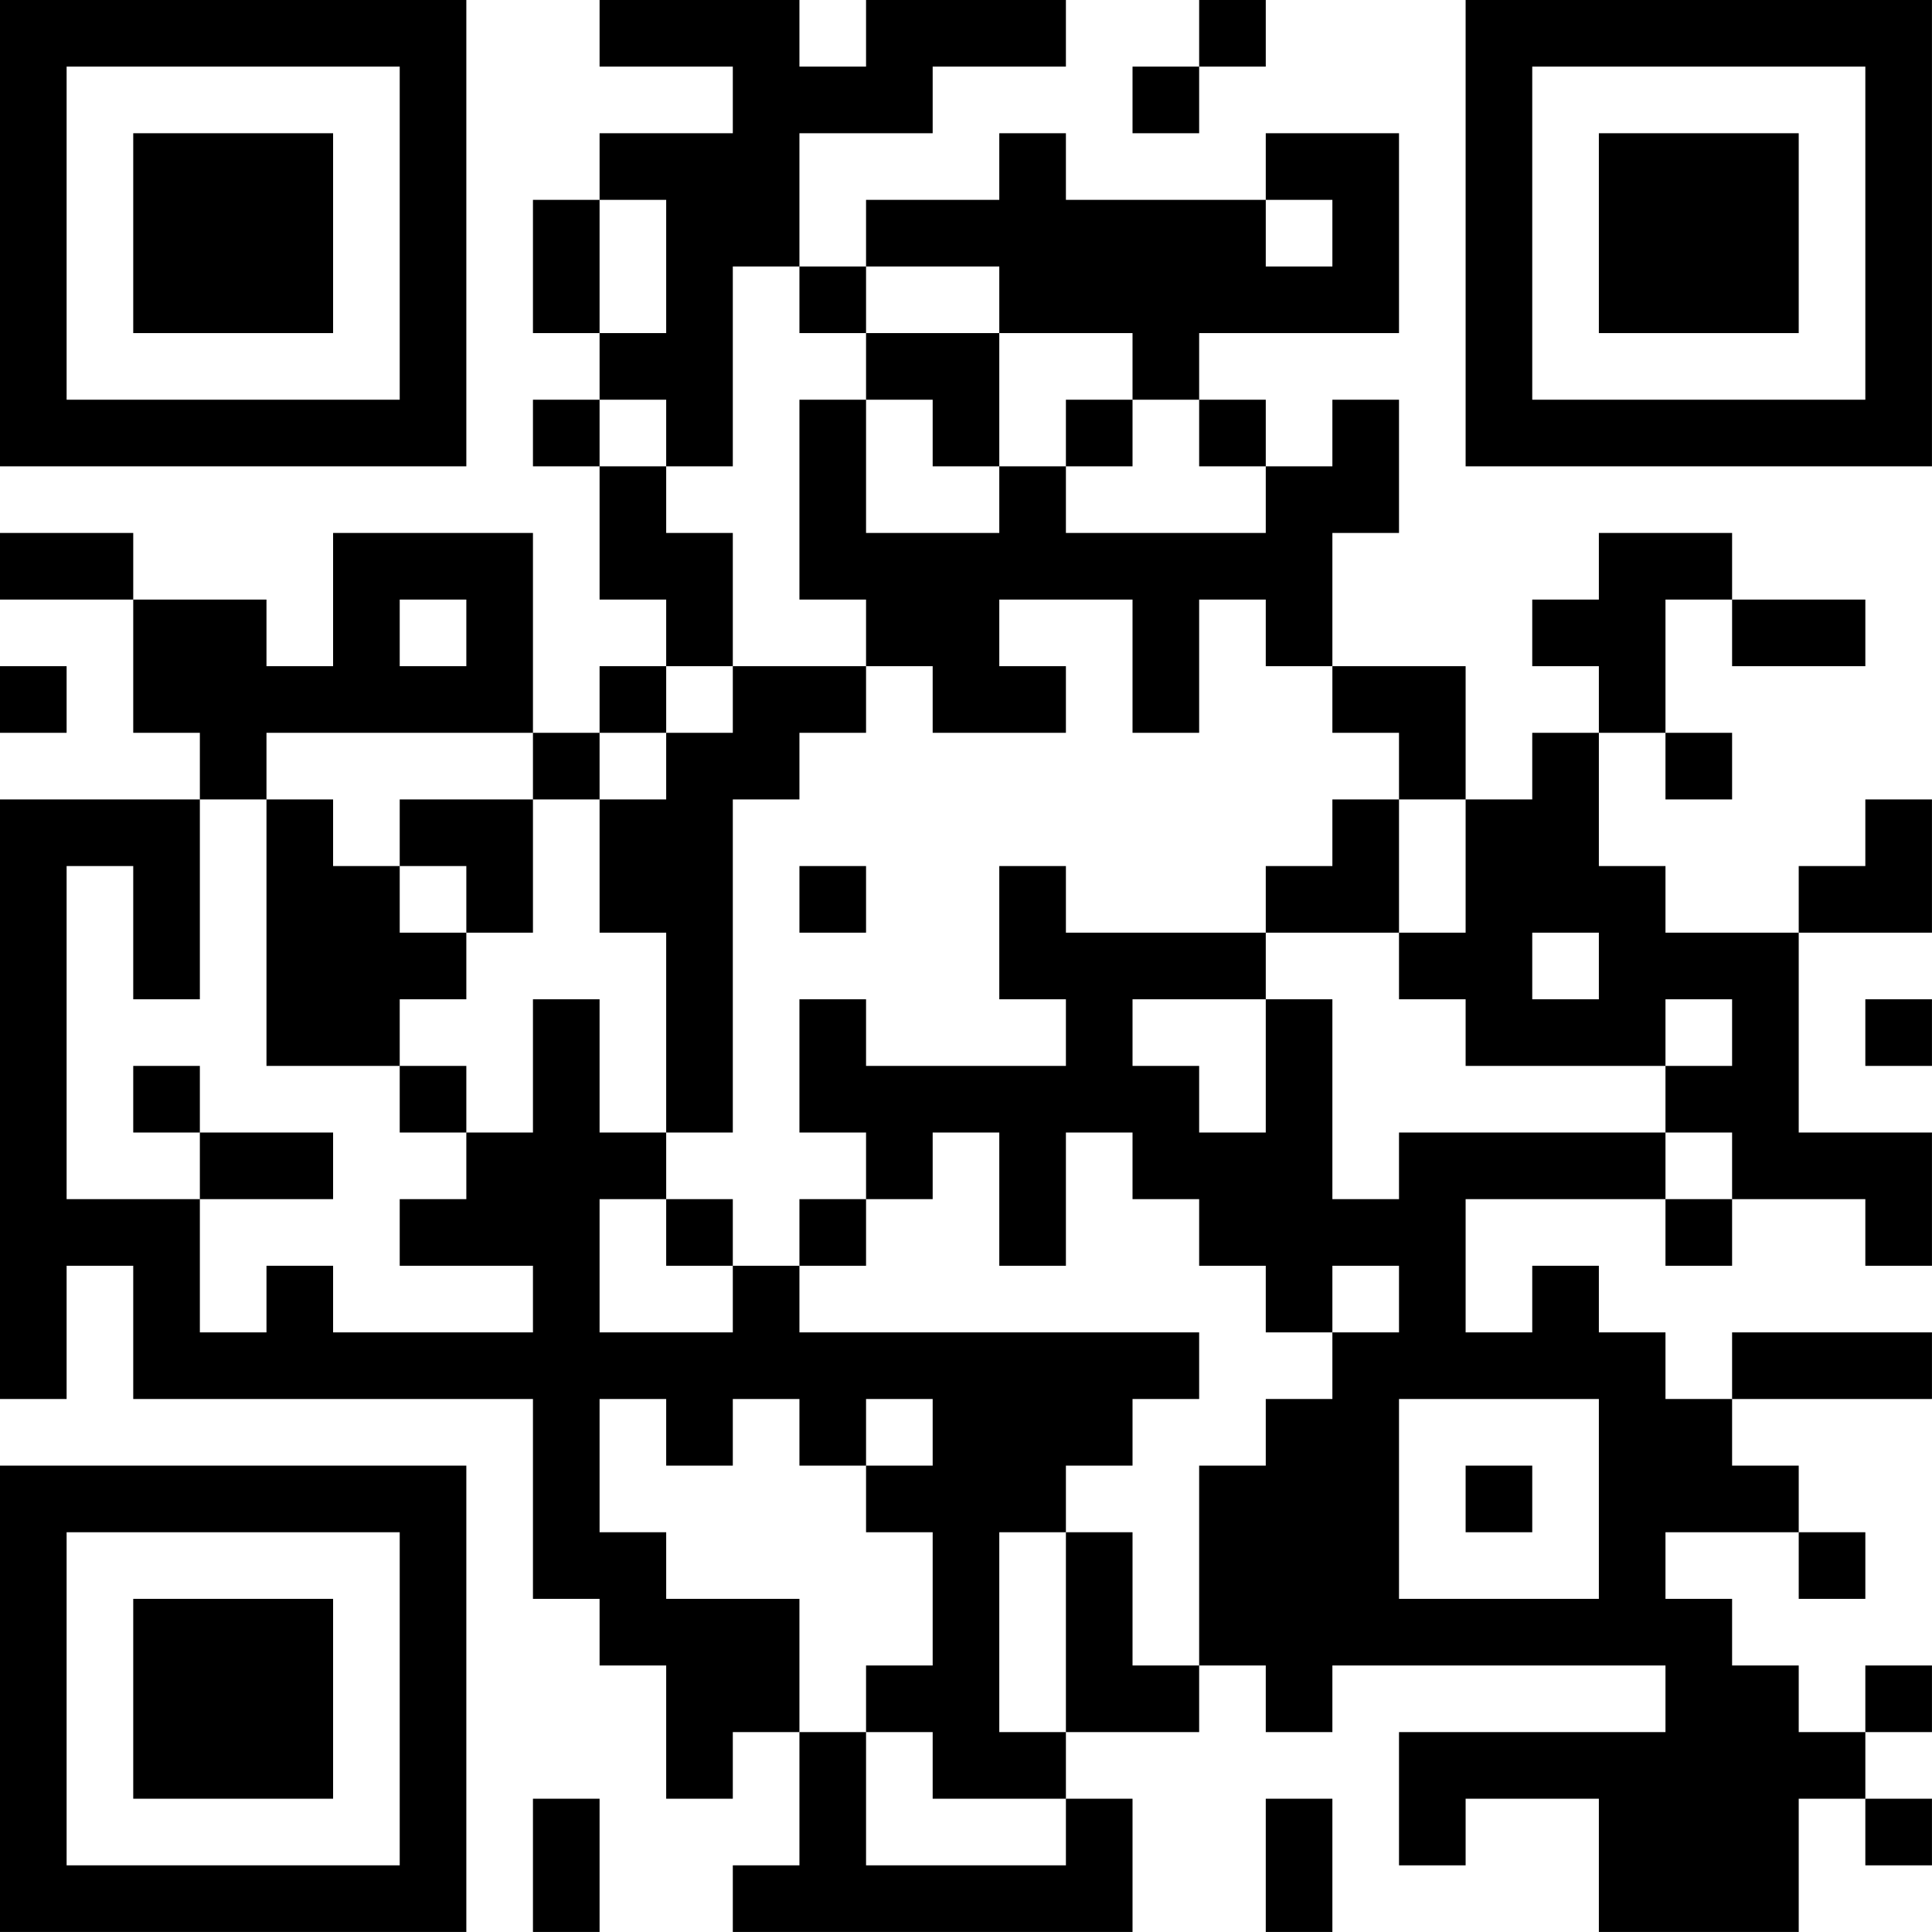 <?xml version="1.0" encoding="UTF-8"?>
<svg xmlns="http://www.w3.org/2000/svg" version="1.1" width="500" height="500" viewBox="0 0 500 500"><rect x="0" y="0" width="500" height="500" fill="#ffffff"/><g transform="scale(17.241)"><g transform="translate(0,0)"><path fill-rule="evenodd" d="M9 0L9 1L11 1L11 2L9 2L9 3L8 3L8 5L9 5L9 6L8 6L8 7L9 7L9 9L10 9L10 10L9 10L9 11L8 11L8 8L5 8L5 10L4 10L4 9L2 9L2 8L0 8L0 9L2 9L2 11L3 11L3 12L0 12L0 21L1 21L1 19L2 19L2 21L8 21L8 24L9 24L9 25L10 25L10 27L11 27L11 26L12 26L12 28L11 28L11 29L17 29L17 27L16 27L16 26L18 26L18 25L19 25L19 26L20 26L20 25L25 25L25 26L21 26L21 28L22 28L22 27L24 27L24 29L27 29L27 27L28 27L28 28L29 28L29 27L28 27L28 26L29 26L29 25L28 25L28 26L27 26L27 25L26 25L26 24L25 24L25 23L27 23L27 24L28 24L28 23L27 23L27 22L26 22L26 21L29 21L29 20L26 20L26 21L25 21L25 20L24 20L24 19L23 19L23 20L22 20L22 18L25 18L25 19L26 19L26 18L28 18L28 19L29 19L29 17L27 17L27 14L29 14L29 12L28 12L28 13L27 13L27 14L25 14L25 13L24 13L24 11L25 11L25 12L26 12L26 11L25 11L25 9L26 9L26 10L28 10L28 9L26 9L26 8L24 8L24 9L23 9L23 10L24 10L24 11L23 11L23 12L22 12L22 10L20 10L20 8L21 8L21 6L20 6L20 7L19 7L19 6L18 6L18 5L21 5L21 2L19 2L19 3L16 3L16 2L15 2L15 3L13 3L13 4L12 4L12 2L14 2L14 1L16 1L16 0L13 0L13 1L12 1L12 0ZM18 0L18 1L17 1L17 2L18 2L18 1L19 1L19 0ZM9 3L9 5L10 5L10 3ZM19 3L19 4L20 4L20 3ZM11 4L11 7L10 7L10 6L9 6L9 7L10 7L10 8L11 8L11 10L10 10L10 11L9 11L9 12L8 12L8 11L4 11L4 12L3 12L3 15L2 15L2 13L1 13L1 18L3 18L3 20L4 20L4 19L5 19L5 20L8 20L8 19L6 19L6 18L7 18L7 17L8 17L8 15L9 15L9 17L10 17L10 18L9 18L9 20L11 20L11 19L12 19L12 20L18 20L18 21L17 21L17 22L16 22L16 23L15 23L15 26L16 26L16 23L17 23L17 25L18 25L18 22L19 22L19 21L20 21L20 20L21 20L21 19L20 19L20 20L19 20L19 19L18 19L18 18L17 18L17 17L16 17L16 19L15 19L15 17L14 17L14 18L13 18L13 17L12 17L12 15L13 15L13 16L16 16L16 15L15 15L15 13L16 13L16 14L19 14L19 15L17 15L17 16L18 16L18 17L19 17L19 15L20 15L20 18L21 18L21 17L25 17L25 18L26 18L26 17L25 17L25 16L26 16L26 15L25 15L25 16L22 16L22 15L21 15L21 14L22 14L22 12L21 12L21 11L20 11L20 10L19 10L19 9L18 9L18 11L17 11L17 9L15 9L15 10L16 10L16 11L14 11L14 10L13 10L13 9L12 9L12 6L13 6L13 8L15 8L15 7L16 7L16 8L19 8L19 7L18 7L18 6L17 6L17 5L15 5L15 4L13 4L13 5L12 5L12 4ZM13 5L13 6L14 6L14 7L15 7L15 5ZM16 6L16 7L17 7L17 6ZM6 9L6 10L7 10L7 9ZM0 10L0 11L1 11L1 10ZM11 10L11 11L10 11L10 12L9 12L9 14L10 14L10 17L11 17L11 12L12 12L12 11L13 11L13 10ZM4 12L4 16L6 16L6 17L7 17L7 16L6 16L6 15L7 15L7 14L8 14L8 12L6 12L6 13L5 13L5 12ZM20 12L20 13L19 13L19 14L21 14L21 12ZM6 13L6 14L7 14L7 13ZM12 13L12 14L13 14L13 13ZM23 14L23 15L24 15L24 14ZM28 15L28 16L29 16L29 15ZM2 16L2 17L3 17L3 18L5 18L5 17L3 17L3 16ZM10 18L10 19L11 19L11 18ZM12 18L12 19L13 19L13 18ZM9 21L9 23L10 23L10 24L12 24L12 26L13 26L13 28L16 28L16 27L14 27L14 26L13 26L13 25L14 25L14 23L13 23L13 22L14 22L14 21L13 21L13 22L12 22L12 21L11 21L11 22L10 22L10 21ZM21 21L21 24L24 24L24 21ZM22 22L22 23L23 23L23 22ZM8 27L8 29L9 29L9 27ZM19 27L19 29L20 29L20 27ZM0 0L0 7L7 7L7 0ZM1 1L1 6L6 6L6 1ZM2 2L2 5L5 5L5 2ZM22 0L22 7L29 7L29 0ZM23 1L23 6L28 6L28 1ZM24 2L24 5L27 5L27 2ZM0 22L0 29L7 29L7 22ZM1 23L1 28L6 28L6 23ZM2 24L2 27L5 27L5 24Z" fill="#000000"/></g></g></svg>
